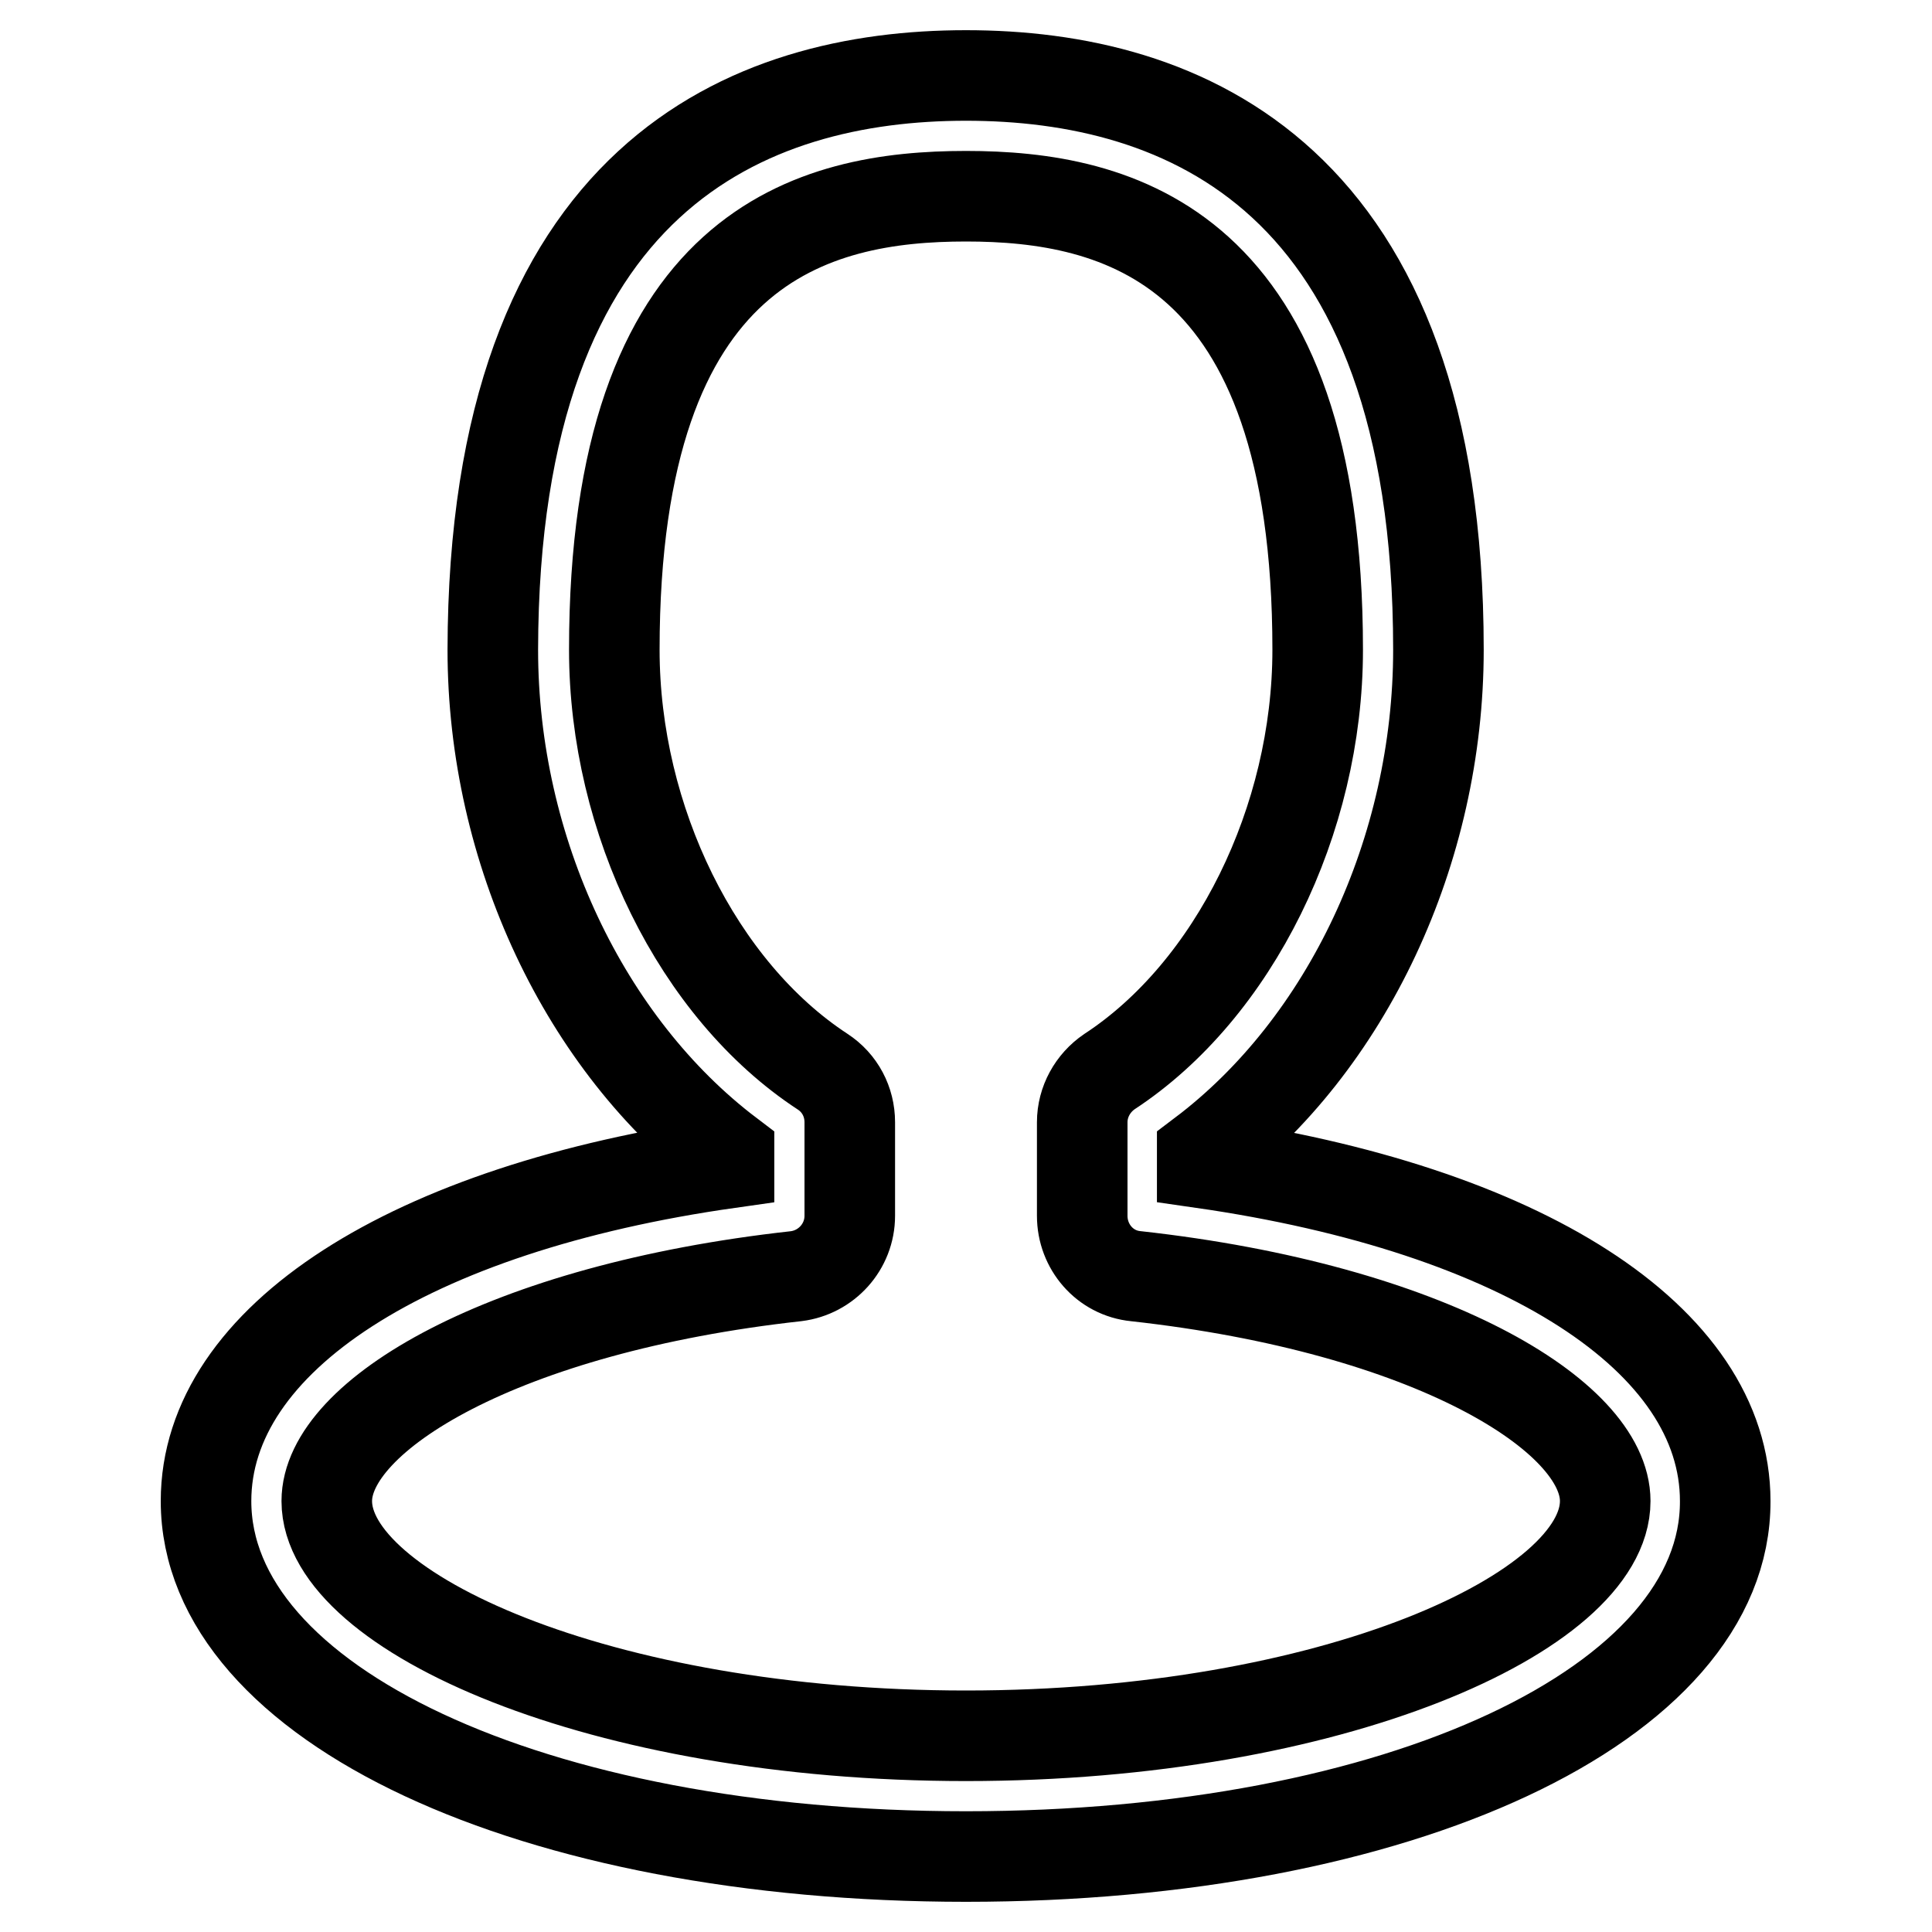 <?xml version="1.0" encoding="utf-8"?>
<!-- Svg Vector Icons : http://www.onlinewebfonts.com/icon -->
<!DOCTYPE svg PUBLIC "-//W3C//DTD SVG 1.1//EN" "http://www.w3.org/Graphics/SVG/1.1/DTD/svg11.dtd">
<svg version="1.1" xmlns="http://www.w3.org/2000/svg" xmlns:xlink="http://www.w3.org/1999/xlink" x="0px" y="0px" viewBox="0 0 256 256" enable-background="new 0 0 256 256" xml:space="preserve">
<g> <path stroke-width="12" fill-opacity="0" stroke="#000000"  d="M128,246c-57.4,0-100.7-20.2-100.7-47.1c0-21.5,27-38.8,69.3-44.8v-1.2c-19.1-14.5-31.3-40.2-31.3-66.8 C65.4,23.2,99.4,10,128,10c28.6,0,62.6,13.2,62.6,76.1c0,26.6-12.1,52.3-31.3,66.8v1.2c42.4,6.1,69.3,23.3,69.3,44.8 C228.7,225.8,185.4,246,128,246z M128,26c-20,0-46.6,6.2-46.6,60.1c0,22.6,11.1,45.1,27.6,55.9c2.3,1.5,3.6,4,3.6,6.7v12.4 c0,4.1-3.1,7.5-7.1,8c-38.9,4.3-62.2,18.5-62.2,29.8c0,14.7,36.2,31.1,84.7,31.1s84.7-16.4,84.7-31.1c0-11.3-23.3-25.5-62.2-29.8 c-4.1-0.4-7.1-3.9-7.1-8v-12.4c0-2.7,1.4-5.2,3.6-6.7c16.5-10.8,27.6-33.3,27.6-55.9C174.6,32.3,148,26,128,26z"/></g>
</svg>